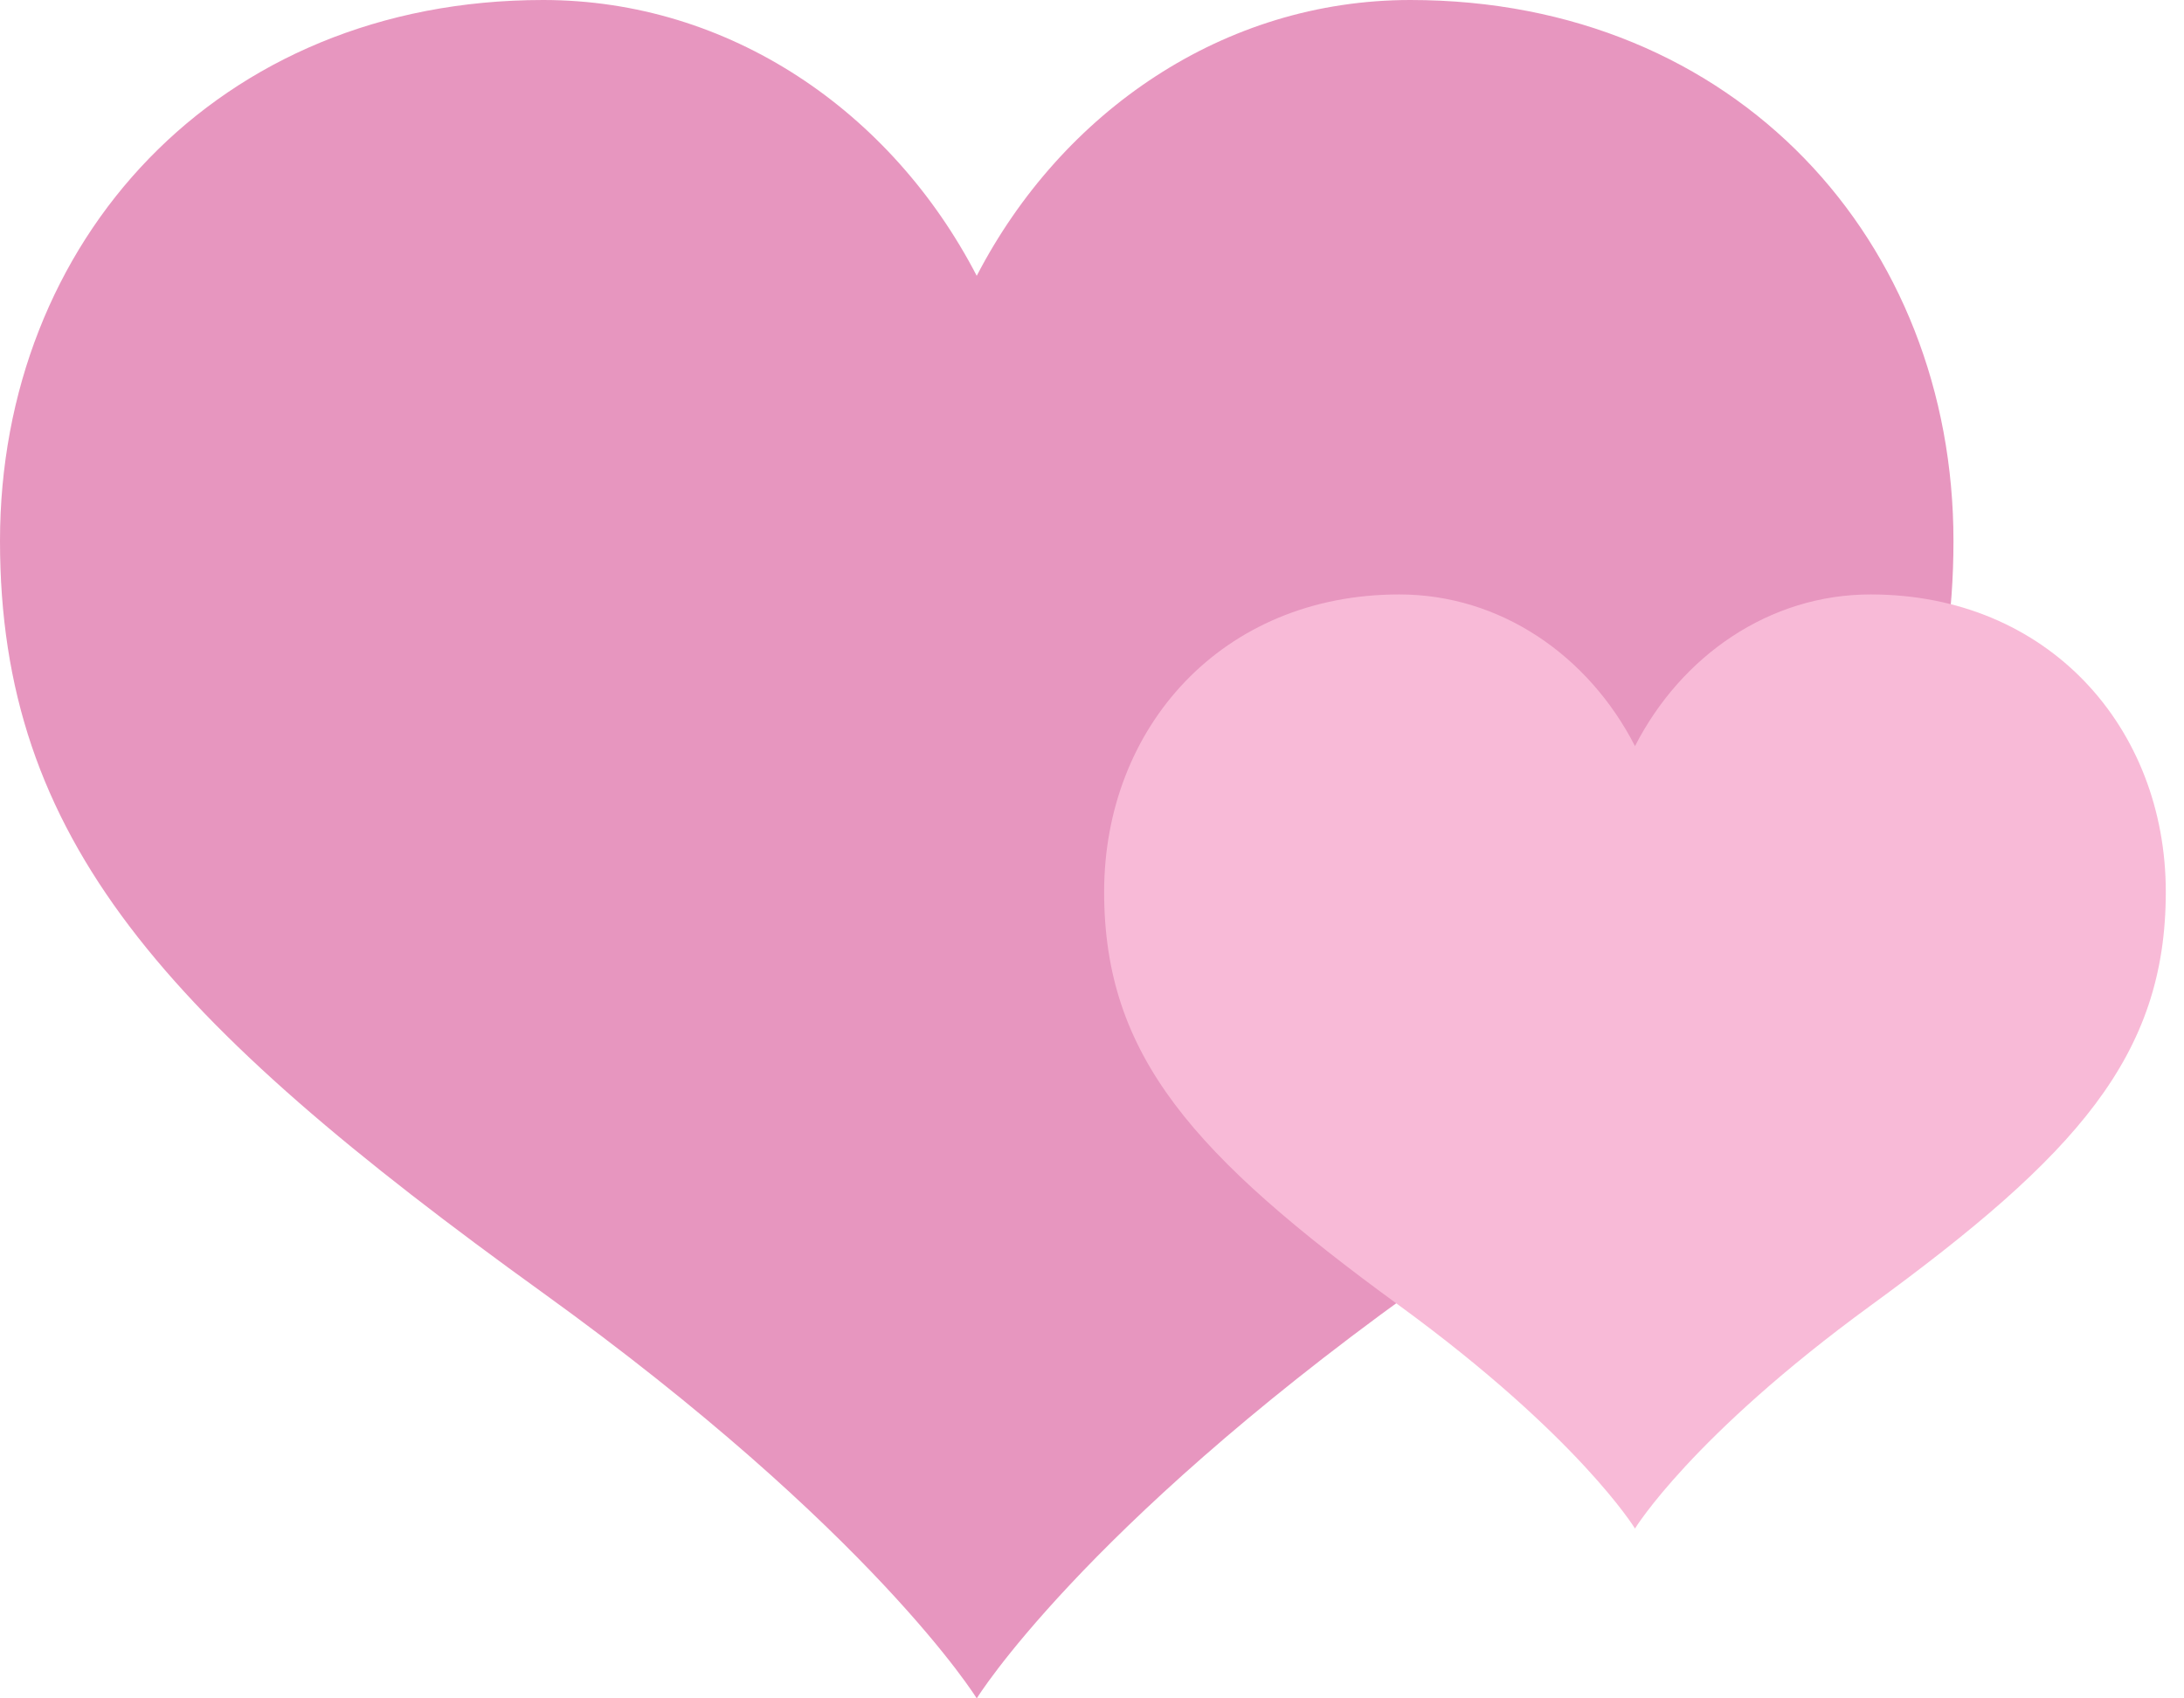 <?xml version="1.0" encoding="UTF-8"?>
<svg width="45px" height="35px" viewBox="0 0 45 35" version="1.1" xmlns="http://www.w3.org/2000/svg" xmlns:xlink="http://www.w3.org/1999/xlink">
    <!-- Generator: Sketch 48.2 (47327) - http://www.bohemiancoding.com/sketch -->
    <title>heart</title>
    <desc>Created with Sketch.</desc>
    <defs></defs>
    <g id="Checklist" stroke="none" stroke-width="1" fill="none" fill-rule="evenodd" transform="translate(-301, -291)" opacity="0.5">
        <g id="section2" transform="translate(10, 282)" fill-rule="nonzero">
            <g transform="translate(-10, 0)" id="heart-(1)">
                <g>
                    <g id="heart" transform="translate(301, 9)">
                        <path d="M29.059,0 C25.224,0 21.882,2.293 20.125,5.684 C18.368,2.292 15.027,6.17812596e-16 11.191,6.17812596e-16 C4.46,0 0,4.99 0,11.147 C0,17.302 3.4,21.028 11.191,26.646 C17.999,31.555 20.125,35 20.125,35 C20.125,35 22.251,31.555 29.059,26.646 C36.85,21.028 40.25,17.302 40.25,11.147 C40.25,4.99 35.79,0 29.059,0 Z" id="Shape1" fill="#D02D7F"></path>
                        <path d="M38.543,12.25 C36.458,12.25 34.643,13.511 33.688,15.376 C32.733,13.511 30.917,12.25 28.832,12.25 C25.174,12.25 22.75,14.995 22.75,18.381 C22.75,21.766 24.598,23.815 28.832,26.905 C32.532,29.605 33.688,31.5 33.688,31.5 C33.688,31.5 34.843,29.605 38.543,26.905 C42.777,23.815 44.625,21.766 44.625,18.381 C44.625,14.995 42.201,12.25 38.543,12.25 Z" id="Shape" fill="#F176AF"></path>
                    </g>
                </g>
            </g>
        </g>
    </g>
</svg>